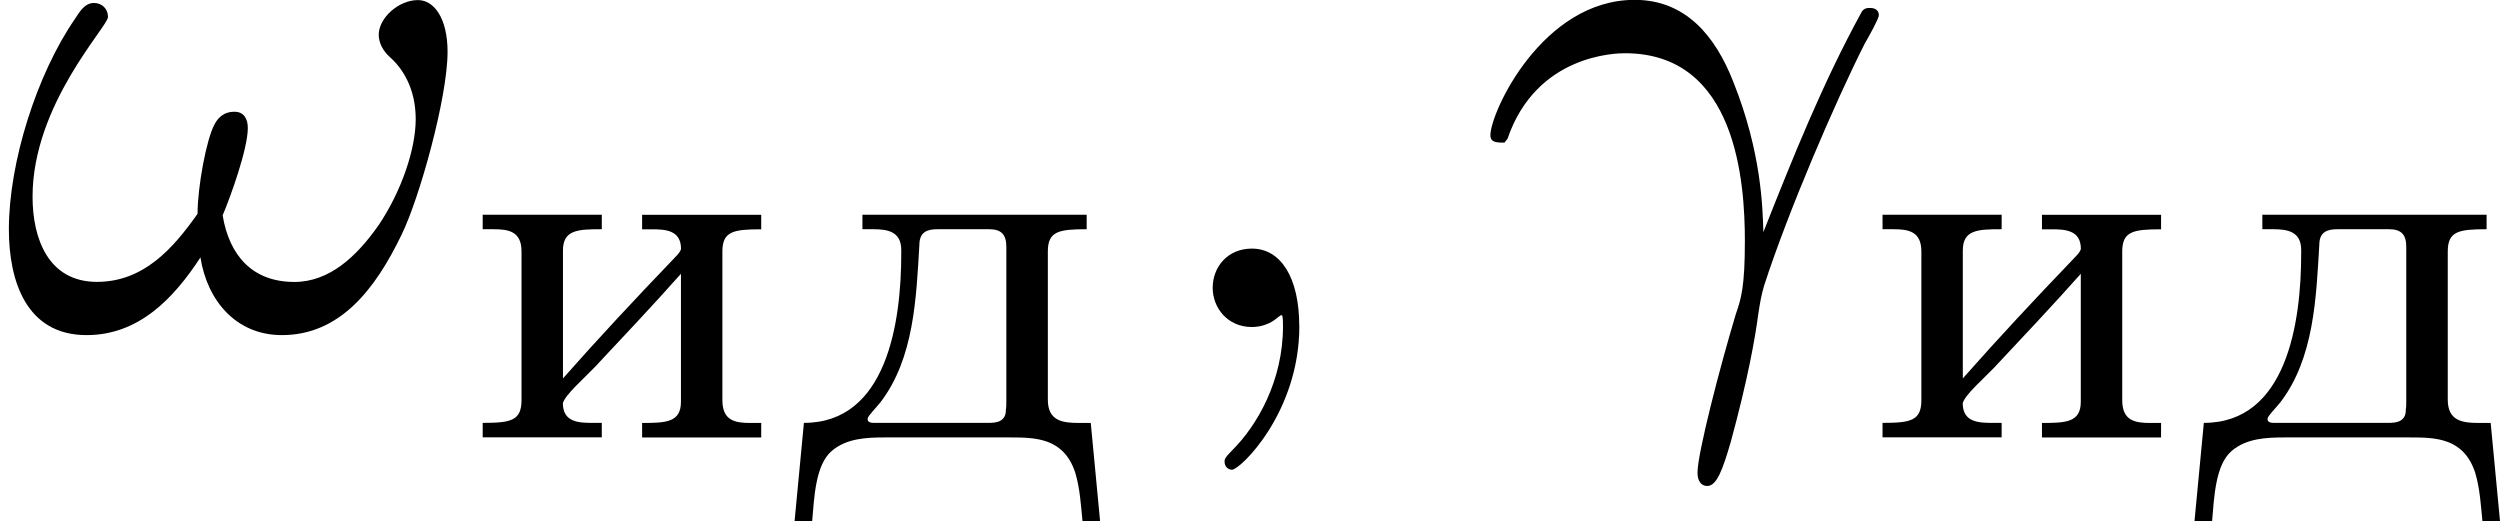 <?xml version='1.0' encoding='UTF-8'?>
<!-- This file was generated by dvisvgm 1.15.1 -->
<svg height='8.809pt' version='1.1' viewBox='61.768 58.361 33.667 7.021' width='42.242pt' xmlns='http://www.w3.org/2000/svg' xmlns:xlink='http://www.w3.org/1999/xlink'>
<defs>
<path d='m1.053 -3.006v0.195h0.146c0.188 0 0.377 0.028 0.377 0.279v0.049c0 0.928 -0.195 2.28 -1.311 2.28l-0.126 1.325h0.237c0.028 -0.314 0.042 -0.76 0.265 -0.948c0.195 -0.167 0.46 -0.181 0.711 -0.181h1.688c0.349 0 0.725 0.007 0.879 0.474c0.063 0.209 0.077 0.439 0.098 0.656h0.237l-0.126 -1.325h-0.16c-0.223 0 -0.418 -0.028 -0.418 -0.314v-1.995c0 -0.272 0.146 -0.3 0.523 -0.3v-0.195h-3.02zm1.932 2.629c0 0.153 -0.119 0.174 -0.23 0.174h-1.534c-0.035 0 -0.098 0 -0.098 -0.049v-0.007c0 -0.035 0.119 -0.153 0.174 -0.223c0.453 -0.593 0.481 -1.409 0.523 -2.12c0 -0.181 0.119 -0.209 0.244 -0.209h0.697c0.167 0 0.23 0.077 0.23 0.237v2.085c0 0.035 0 0.077 -0.007 0.112z' id='g0-228'/>
<path d='m0.321 -3.006v0.195h0.146c0.202 0 0.377 0.028 0.377 0.3v2.001c0 0.279 -0.146 0.307 -0.523 0.307v0.195h1.604v-0.195h-0.126c-0.181 0 -0.398 -0.007 -0.398 -0.265c0.028 -0.112 0.286 -0.335 0.425 -0.481c0.391 -0.418 0.788 -0.837 1.165 -1.262v1.723c0 0.279 -0.202 0.286 -0.523 0.286v0.195h1.604v-0.195h-0.146c-0.202 0 -0.377 -0.028 -0.377 -0.307v-2.001c0 -0.272 0.146 -0.3 0.523 -0.3v-0.195h-1.604v0.195h0.126c0.181 0 0.398 0.007 0.398 0.265c-0.014 0.056 -0.084 0.112 -0.119 0.153c-0.495 0.516 -0.997 1.053 -1.471 1.59v-1.723c0 -0.279 0.202 -0.286 0.523 -0.286v-0.195h-1.604z' id='g0-232'/>
<path d='m0.408 -2.531c0.389 -1.146 1.474 -1.156 1.584 -1.156c1.504 0 1.614 1.743 1.614 2.531c0 0.608 -0.05 0.777 -0.12 0.976c-0.219 0.727 -0.518 1.883 -0.518 2.142c0 0.11 0.05 0.179 0.13 0.179c0.13 0 0.209 -0.219 0.319 -0.598c0.229 -0.837 0.329 -1.405 0.369 -1.714c0.02 -0.13 0.04 -0.259 0.08 -0.389c0.319 -0.986 0.956 -2.471 1.355 -3.258c0.07 -0.12 0.189 -0.339 0.189 -0.379c0 -0.1 -0.1 -0.1 -0.12 -0.1c-0.03 0 -0.09 0 -0.12 0.07c-0.518 0.946 -0.917 1.943 -1.315 2.949c-0.01 -0.309 -0.02 -1.066 -0.408 -2.032c-0.239 -0.608 -0.638 -1.096 -1.325 -1.096c-1.245 0 -1.943 1.514 -1.943 1.823c0 0.1 0.09 0.1 0.189 0.1l0.04 -0.05z' id='g1-13'/>
<path d='m6.027 -3.706c0 -0.448 -0.179 -0.697 -0.399 -0.697c-0.259 0 -0.528 0.239 -0.528 0.468c0 0.1 0.05 0.209 0.149 0.299c0.169 0.149 0.349 0.418 0.349 0.837c0 0.399 -0.189 0.966 -0.498 1.425c-0.299 0.428 -0.667 0.767 -1.136 0.767c-0.568 0 -0.877 -0.359 -0.966 -0.897c0.11 -0.259 0.339 -0.897 0.339 -1.176c0 -0.12 -0.05 -0.219 -0.179 -0.219c-0.08 0 -0.189 0.02 -0.269 0.169c-0.11 0.199 -0.229 0.847 -0.229 1.205c-0.329 0.468 -0.727 0.917 -1.355 0.917c-0.658 0 -0.867 -0.588 -0.867 -1.146c0 -1.245 1.016 -2.291 1.016 -2.421c0 -0.11 -0.08 -0.189 -0.189 -0.189c-0.13 0 -0.199 0.13 -0.259 0.219c-0.508 0.737 -0.887 1.923 -0.887 2.829c0 0.687 0.229 1.425 1.046 1.425c0.707 0 1.176 -0.498 1.534 -1.046c0.09 0.578 0.478 1.046 1.096 1.046c0.777 0 1.255 -0.608 1.614 -1.355c0.239 -0.488 0.618 -1.843 0.618 -2.461z' id='g1-33'/>
<path d='m2.022 -0.01c0 -0.658 -0.249 -1.046 -0.638 -1.046c-0.329 0 -0.528 0.249 -0.528 0.528c0 0.269 0.199 0.528 0.528 0.528c0.12 0 0.249 -0.04 0.349 -0.13c0.03 -0.02 0.04 -0.03 0.05 -0.03s0.02 0.01 0.02 0.149c0 0.737 -0.349 1.335 -0.677 1.664c-0.11 0.11 -0.11 0.13 -0.11 0.159c0 0.07 0.05 0.11 0.1 0.11c0.11 0 0.907 -0.767 0.907 -1.933z' id='g1-59'/>
</defs>
<g id='page1'>
<use x='61.768' xlink:href='#g1-33' y='62.765'/>
<use x='67.947' xlink:href='#g0-232' y='64.259'/>
<use x='72.329' xlink:href='#g0-228' y='64.259'/>
<use x='77.243' xlink:href='#g1-59' y='62.765'/>
<use x='81.66' xlink:href='#g1-13' y='62.765'/>
<use x='86.799' xlink:href='#g0-232' y='64.259'/>
<use x='91.182' xlink:href='#g0-228' y='64.259'/>
</g>
</svg>

